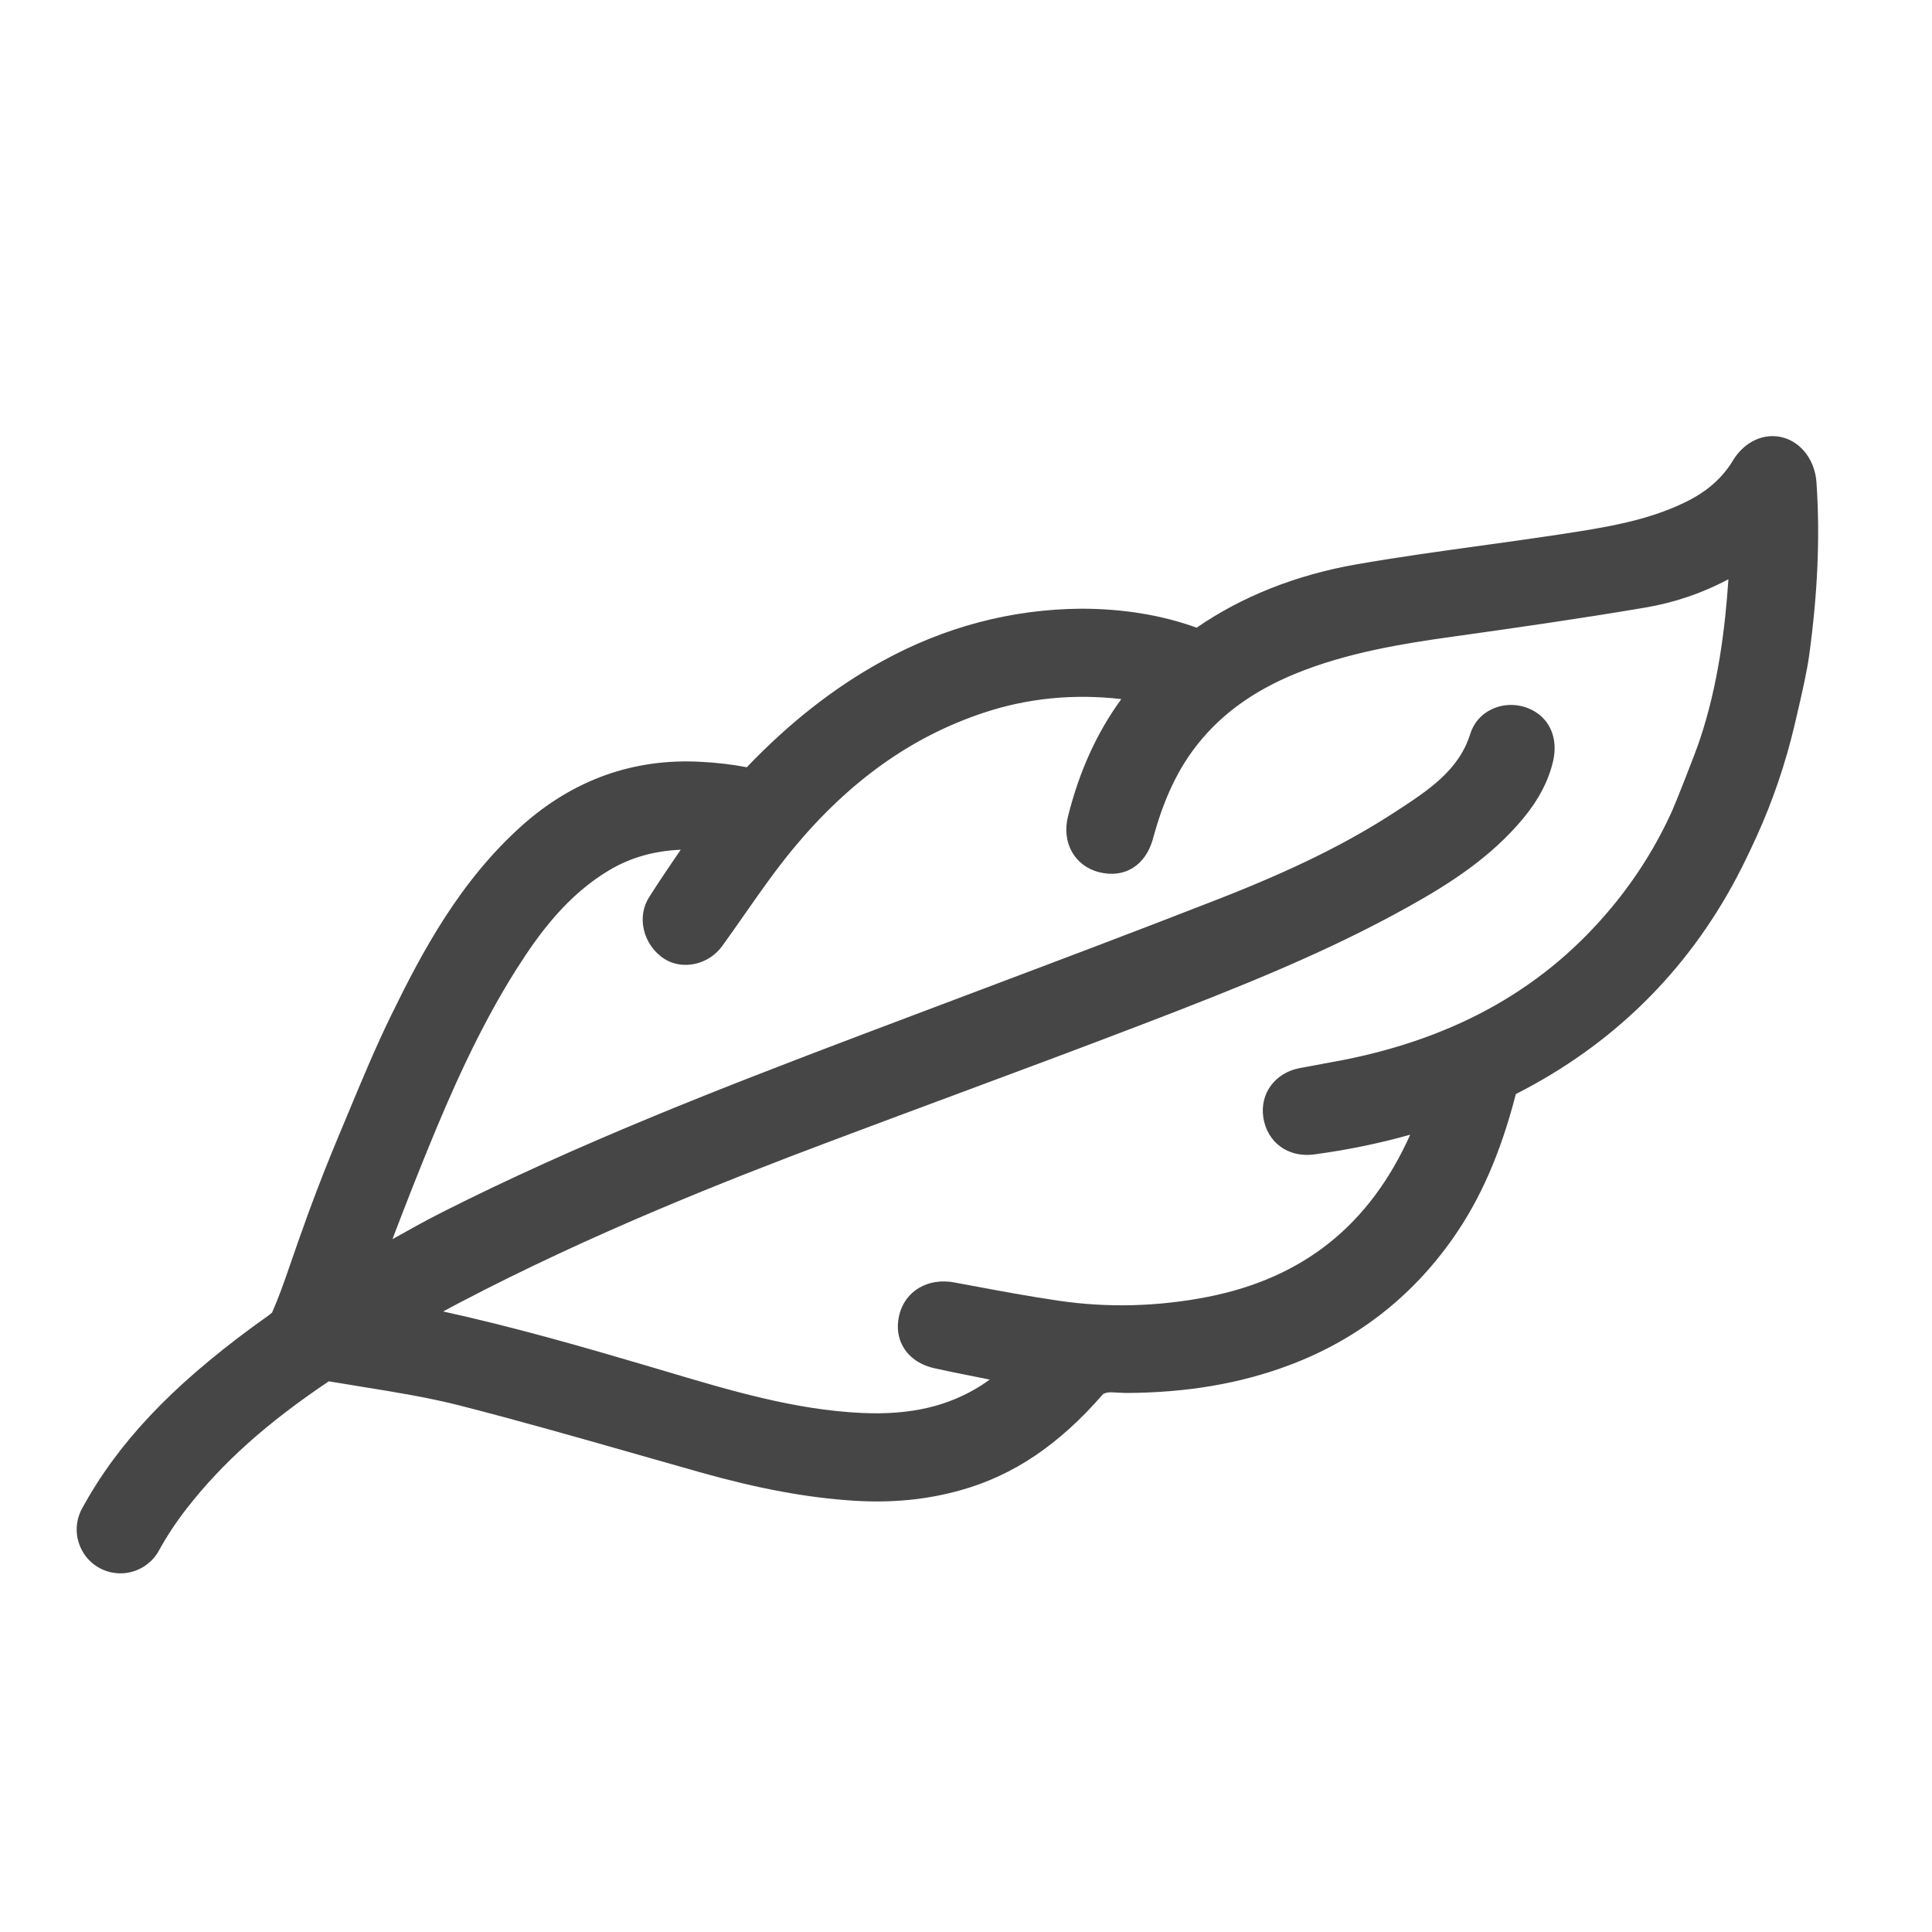 <?xml version="1.0" encoding="UTF-8"?>
<svg id="Layer_1" data-name="Layer 1" xmlns="http://www.w3.org/2000/svg" viewBox="0 0 50 50">
  <defs>
    <style>
      .cls-1 {
        fill: #464646;
        stroke-width: 0px;
      }
    </style>
  </defs>
  <path class="cls-1" d="m2.97,40.2c.278.067.566-.061.704-.312.223-.406.481-.793.768-1.162,1.05-1.348,2.346-2.426,3.754-3.376.107-.072.273-.117.398-.095,1.142.196,2.297.345,3.417.632,2.097.536,4.175,1.151,6.259,1.738,1.258.355,2.531.628,3.839.712.879.057,1.748-.011,2.6-.248,1.425-.395,2.526-1.264,3.478-2.358.091-.104.262-.165.406-.188.177-.029.364.007.546.007,1.395-.006,2.758-.199,4.069-.695,1.649-.623,2.979-1.664,3.987-3.102.754-1.076,1.228-2.287,1.589-3.546.036-.126.114-.285.218-.338,2.404-1.222,4.244-3.021,5.503-5.401.178-.336.341-.68.5-1.03.407-.896.724-1.831.951-2.788.201-.85.317-1.384.368-1.751.2-1.452.287-2.914.187-4.381-.023-.337-.221-.638-.49-.711-.272-.074-.557.057-.744.367-.343.569-.826.97-1.418,1.261-1.113.547-2.32.724-3.525.906-1.717.26-3.445.46-5.155.76-1.427.251-2.774.759-3.994,1.57-.097.065-.273.084-.384.044-.912-.328-1.859-.469-2.817-.461-1.741.014-3.381.456-4.91,1.296-1.248.686-2.344,1.566-3.314,2.605-.147.157-.292.237-.525.193-.368-.07-.744-.113-1.119-.132-1.626-.084-3.044.432-4.259,1.513-1.484,1.319-2.425,3.014-3.279,4.762-.482.986-.891,2.008-1.317,3.02-.284.676-.553,1.359-.805,2.047-.312.852-.598,1.714-.904,2.569-.033.091-.117.172-.196.236-.165.133-.342.251-.513.376-1.716,1.262-3.258,2.676-4.276,4.537-.201.368-.002.826.405.925Zm6.775-8.455c.279-.73.564-1.457.859-2.181.67-1.642,1.394-3.261,2.347-4.761.677-1.067,1.453-2.057,2.569-2.717.857-.508,1.79-.661,2.77-.597.074.005.147.034.256.06-.215.302-.417.576-.608.857-.244.357-.485.716-.716,1.08-.186.292-.064.715.246.909.247.155.626.058.817-.206.619-.856,1.196-1.747,1.868-2.558,1.385-1.668,3.055-2.965,5.142-3.66,1.337-.445,2.706-.542,4.097-.333.115.017.227.049.34.077.037.009.07.028.139.056-.05.08-.085.156-.137.218-.801.957-1.31,2.058-1.61,3.261-.103.411.077.744.441.837.386.098.674-.081.792-.514.259-.957.63-1.853,1.258-2.64.729-.912,1.662-1.527,2.724-1.962,1.335-.546,2.743-.788,4.163-.986,1.664-.232,3.326-.471,4.982-.752.972-.165,1.883-.531,2.749-1.132.014.131.037.227.032.321-.083,1.664-.27,3.31-.806,4.9-.116.345-.624,1.635-.73,1.869-.422.936-.962,1.798-1.615,2.587-1.893,2.291-4.371,3.57-7.249,4.143-.377.075-.755.14-1.133.21-.381.072-.599.359-.544.715.059.376.357.585.743.534,1.068-.14,2.114-.376,3.136-.719.051-.017.107-.014.235-.029-.125.338-.217.637-.344.921-1.099,2.463-2.957,3.979-5.617,4.501-1.336.262-2.676.298-4.019.101-.906-.133-1.807-.308-2.709-.476-.422-.078-.768.1-.857.47-.091.382.103.674.54.772.519.117,1.042.211,1.562.32.264.056.524.125.875.21-.381.295-.705.588-1.069.82-1.034.659-2.18.849-3.394.793-1.975-.091-3.835-.701-5.704-1.251-2.088-.615-4.179-1.206-6.318-1.617-.026-.005-.05-.023-.148-.07.567-.313,1.074-.604,1.591-.874,3.094-1.618,6.317-2.941,9.58-4.17,2.712-1.021,5.436-2.013,8.141-3.051,2.312-.887,4.62-1.792,6.789-3.003,1.058-.59,2.074-1.243,2.855-2.196.302-.369.536-.774.648-1.244.09-.376-.037-.676-.34-.797-.321-.129-.729-.005-.839.349-.349,1.129-1.264,1.714-2.162,2.299-1.447.942-3.018,1.654-4.619,2.28-3.09,1.209-6.203,2.362-9.306,3.539-3.653,1.386-7.295,2.801-10.786,4.567-.736.372-1.446.795-2.169,1.192-.04.022-.088.029-.206.066.168-.483.306-.916.468-1.34Z"/>
  <path class="cls-1" d="m3.117,40.718c-.088,0-.177-.011-.265-.031-.345-.084-.625-.317-.769-.643-.145-.326-.129-.693.043-1.009.917-1.678,2.28-3.127,4.418-4.699l.19-.137c.104-.073.208-.146.306-.227.171-.387.301-.759.43-1.132.168-.485.337-.972.514-1.455.255-.695.527-1.386.814-2.068l.233-.558c.342-.821.695-1.671,1.095-2.488.792-1.622,1.773-3.473,3.396-4.917,1.324-1.177,2.883-1.734,4.618-1.638.406.02.806.067,1.187.14,1.099-1.149,2.256-2.059,3.505-2.745,1.613-.887,3.345-1.344,5.147-1.358,1.057,0,2.065.157,2.991.491,1.173-.811,2.58-1.365,4.121-1.636,1.076-.188,2.159-.338,3.241-.487.643-.089,1.285-.178,1.926-.274,1.238-.188,2.354-.356,3.38-.861.54-.266.937-.615,1.211-1.069.299-.495.815-.728,1.302-.592.476.131.82.596.859,1.158.096,1.396.033,2.864-.19,4.485-.05.36-.152.848-.377,1.797-.235.997-.565,1.966-.981,2.88-.163.358-.331.711-.513,1.057-1.3,2.457-3.224,4.345-5.719,5.612-.403,1.563-.931,2.737-1.624,3.727-1.069,1.524-2.489,2.629-4.22,3.282-1.275.482-2.663.72-4.243.727-.089-.004-.158-.005-.237-.01-.091-.005-.176-.013-.231-.003-.065.011-.115.032-.127.041-1.139,1.312-2.321,2.11-3.703,2.493-.873.243-1.776.33-2.766.266-1.197-.078-2.449-.31-3.943-.73l-1.684-.479c-1.517-.433-3.035-.865-4.563-1.256-.811-.207-1.666-.345-2.493-.478l-.886-.146c-1.604,1.075-2.76,2.113-3.673,3.285-.277.355-.521.724-.724,1.095-.203.369-.589.59-.996.59Zm14.652-20.011c-1.354,0-2.528.458-3.582,1.396-1.337,1.189-2.231,2.702-3.162,4.608-.387.791-.734,1.626-1.071,2.433l-.234.561c-.281.669-.547,1.346-.797,2.025-.175.478-.341.959-.508,1.439-.13.376-.261.751-.395,1.126-.059.163-.174.312-.353.456-.115.093-.235.179-.355.264l-.175.126c-2.015,1.482-3.29,2.831-4.134,4.375-.03.054-.017.101-.006.124.012.027.037.062.09.074h0c.057.017.119-.013.148-.066.229-.418.502-.831.812-1.229.98-1.258,2.209-2.364,3.87-3.483.223-.149.512-.215.762-.174l.875.145c.849.137,1.727.277,2.582.496,1.537.393,3.063.828,4.59,1.264l1.68.477c1.425.401,2.612.622,3.736.695.876.056,1.671-.02,2.434-.23,1.185-.329,2.213-1.029,3.235-2.205.213-.243.531-.326.703-.354.168-.028.322-.018.459-.008.055.004.1.01.164.008,1.459-.006,2.733-.223,3.895-.662,1.539-.581,2.803-1.564,3.755-2.921.627-.896,1.109-1.975,1.518-3.396.051-.177.18-.496.47-.646,2.31-1.174,4.089-2.92,5.289-5.189.174-.328.332-.663.487-1.004.389-.854.697-1.762.919-2.696.179-.754.308-1.332.359-1.703.214-1.553.273-2.952.183-4.279-.011-.159-.094-.254-.124-.263-.055-.022-.133.062-.184.144-.376.623-.907,1.098-1.625,1.45-1.165.573-2.41.762-3.614.943-.702.106-1.35.196-1.996.285-1.07.147-2.141.295-3.205.481-1.403.247-2.684.75-3.804,1.494-.228.152-.571.189-.829.099-.813-.293-1.697-.425-2.645-.433-1.634.013-3.207.429-4.673,1.235-1.156.635-2.229,1.479-3.189,2.507-.105.112-.422.455-.983.344-.337-.064-.69-.105-1.051-.124-.107-.005-.214-.008-.32-.008Zm4.893,16.868c-.135,0-.273-.003-.413-.01-1.839-.084-3.581-.604-5.265-1.105l-.557-.165c-1.978-.583-4.091-1.187-6.271-1.605l-.2-.075-.832-.431.736-.493.529-.294c.367-.205.717-.4,1.071-.586,3.435-1.796,6.954-3.185,9.636-4.193,1.056-.397,2.114-.791,3.172-1.185,1.658-.616,3.316-1.232,4.967-1.866,2.448-.94,4.645-1.813,6.725-2.973.968-.541,1.966-1.167,2.711-2.076.284-.349.464-.69.549-1.044.044-.183-.017-.207-.04-.216-.047-.02-.104-.02-.145,0-.43,1.323-1.462,1.994-2.373,2.586-1.312.854-2.765,1.572-4.733,2.344-2.138.836-4.284,1.645-6.432,2.453l-2.88,1.088c-3.694,1.4-7.294,2.803-10.738,4.545-.485.246-.959.514-1.433.781l-.721.403c-.073.041-.144.061-.207.078l-.948.297.394-1.376c.105-.309.204-.601.314-.89v-.001c.28-.732.567-1.464.864-2.191.607-1.489,1.366-3.229,2.388-4.839.597-.94,1.447-2.117,2.736-2.88.885-.524,1.882-.74,3.057-.665.101.007.185.03.259.051l.717.174-.557.919c-.135.188-.266.369-.391.554-.241.353-.479.708-.709,1.067.007.136.044.188.09.217.016-.002.103-.016.147-.075.189-.262.375-.527.561-.793.417-.598.85-1.215,1.327-1.792,1.566-1.885,3.322-3.133,5.37-3.814,1.38-.459,2.836-.579,4.329-.353.102.015.203.039.305.065.135.035.18.052.241.079l.527.234-.246.516c-.08.139-.124.21-.177.272-.712.85-1.206,1.852-1.508,3.061-.05.198.037.221.079.231.092.023.132.033.186-.161.315-1.167.745-2.063,1.351-2.821.729-.913,1.687-1.604,2.925-2.112,1.441-.59,2.967-.835,4.283-1.019,1.581-.221,3.267-.461,4.967-.75.921-.156,1.755-.499,2.549-1.05l.695-.481.101.948c.015.105.024.196.021.286-.07,1.409-.229,3.251-.833,5.04-.121.363-.638,1.671-.747,1.914-.435.964-1.002,1.873-1.686,2.7-1.873,2.268-4.338,3.679-7.536,4.314-.269.054-.537.103-.807.15l-.333.062c-.158.029-.147.103-.141.146.009.057.018.139.184.115,1.05-.138,2.074-.372,3.044-.697.085-.029.167-.036.239-.042l.808-.093-.297,1.064c-.079.227-.153.438-.245.641-1.173,2.629-3.185,4.24-5.979,4.787-1.396.273-2.805.309-4.187.106-.787-.116-1.57-.263-2.353-.409l-.375-.07c-.111-.02-.251-.021-.279.096.006.105.053.142.162.166.307.069.614.13.921.191l.635.128c.183.038.364.083.572.135l1.329.323-.823.637c-.119.093-.233.186-.345.276-.255.206-.498.402-.76.569-.928.591-2.003.88-3.274.88Zm-11.193-3.634c1.795.393,3.567.901,5.241,1.395l.56.166c1.626.484,3.308.986,5.026,1.065,1.258.06,2.244-.169,3.102-.715.073-.047.145-.097.215-.148l-.479-.097c-.316-.062-.632-.125-.947-.196-.451-.101-.681-.34-.795-.522-.153-.247-.195-.542-.12-.854.15-.624.743-.976,1.434-.844l.376.07c.77.144,1.54.288,2.313.401,1.271.188,2.567.153,3.851-.097,2.484-.487,4.202-1.861,5.25-4.199-.809.227-1.646.399-2.498.512-.668.084-1.203-.316-1.303-.954-.096-.622.302-1.161.945-1.283l.339-.062c.264-.048.526-.096.789-.147,2.963-.589,5.24-1.888,6.96-3.971.628-.759,1.147-1.592,1.545-2.474.097-.214.602-1.493.711-1.822.485-1.437.664-2.931.747-4.173-.682.362-1.396.604-2.164.734-1.714.291-3.478.542-4.996.754-1.257.176-2.709.408-4.043.954-1.076.441-1.901,1.034-2.522,1.812-.518.646-.888,1.428-1.167,2.458-.188.693-.733,1.036-1.396.868-.635-.161-.972-.769-.804-1.442.292-1.166.745-2.165,1.38-3.037-1.229-.143-2.43-.025-3.565.354-1.865.62-3.473,1.767-4.916,3.504-.452.545-.872,1.146-1.278,1.727-.188.27-.377.54-.57.806-.348.48-1.015.631-1.487.338-.272-.171-.469-.449-.541-.765-.067-.296-.019-.594.137-.838.235-.369.479-.732.726-1.094.03-.045.061-.089.092-.134-.705.031-1.304.207-1.842.525-1.1.651-1.832,1.657-2.402,2.555-.979,1.544-1.715,3.232-2.306,4.682-.294.721-.578,1.444-.855,2.171-.019.048-.037.096-.054.145.419-.236.839-.47,1.269-.688,3.487-1.764,7.115-3.177,10.835-4.588l2.882-1.088c2.144-.808,4.286-1.615,6.419-2.449,1.903-.745,3.3-1.435,4.528-2.233.868-.565,1.665-1.083,1.958-2.028.088-.283.285-.511.556-.64.295-.139.639-.148.946-.025.537.214.789.755.641,1.377-.12.504-.365.977-.748,1.444-.851,1.039-1.943,1.728-2.997,2.316-2.138,1.191-4.369,2.079-6.854,3.033-1.655.635-3.316,1.252-4.977,1.87-1.057.393-2.113.785-3.168,1.183-2.656.999-6.138,2.373-9.524,4.145-.152.079-.304.161-.456.244Z"/>
</svg>